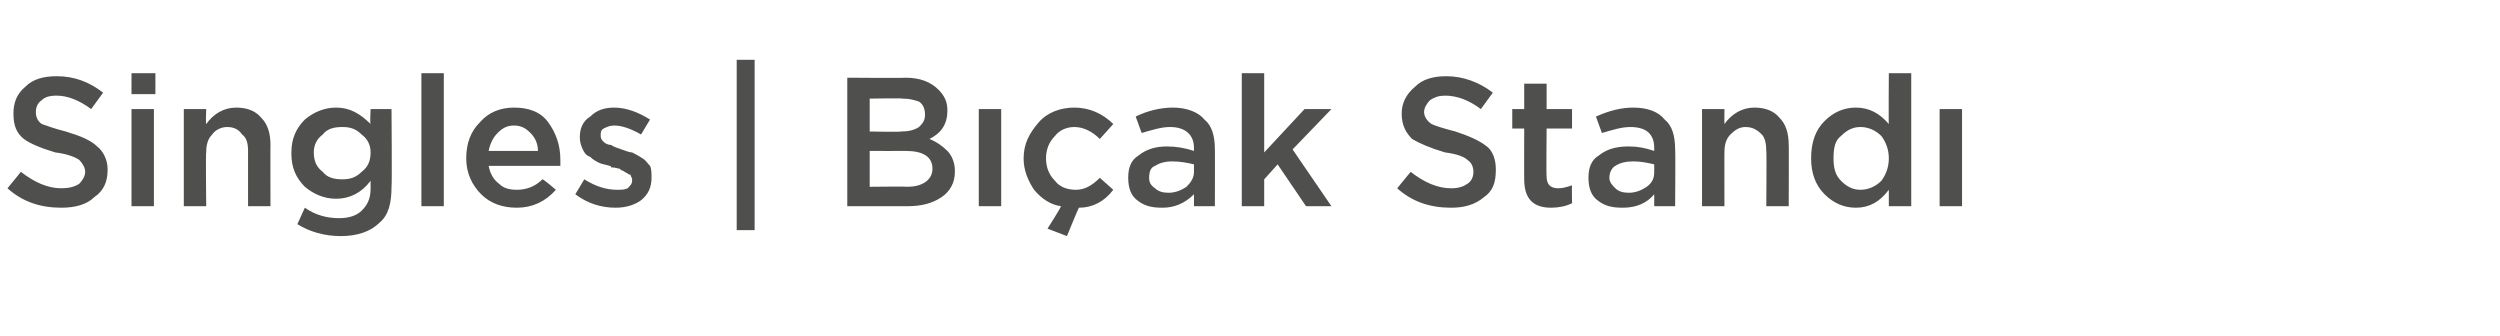 <?xml version="1.0" standalone="no"?><!DOCTYPE svg PUBLIC "-//W3C//DTD SVG 1.1//EN" "http://www.w3.org/Graphics/SVG/1.1/DTD/svg11.dtd"><svg xmlns="http://www.w3.org/2000/svg" version="1.1" width="167.3px" height="22.5px" viewBox="0 -4 167.3 22.5" style="top:-4px">  <desc>Singles | B ak Stand</desc>  <defs/>  <g id="Polygon372993">    <path d="M 4.1 9.9 C 2.7 9.9 1.5 9.5 0.5 8.6 C 0.5 8.6 1.4 7.5 1.4 7.5 C 2.3 8.2 3.2 8.6 4.1 8.6 C 4.6 8.6 5 8.5 5.3 8.3 C 5.5 8.1 5.7 7.8 5.7 7.5 C 5.7 7.5 5.7 7.5 5.7 7.5 C 5.7 7.2 5.5 6.9 5.3 6.7 C 5 6.5 4.5 6.3 3.7 6.2 C 2.7 5.9 2 5.6 1.6 5.3 C 1.1 4.9 0.9 4.4 0.9 3.6 C 0.9 3.6 0.9 3.6 0.9 3.6 C 0.9 2.9 1.1 2.3 1.7 1.8 C 2.2 1.3 2.9 1.1 3.8 1.1 C 5 1.1 6 1.5 6.9 2.2 C 6.9 2.2 6.1 3.3 6.1 3.3 C 5.3 2.7 4.5 2.4 3.8 2.4 C 3.3 2.4 3 2.5 2.8 2.7 C 2.5 2.9 2.4 3.2 2.4 3.5 C 2.4 3.5 2.4 3.5 2.4 3.5 C 2.4 3.8 2.5 4.1 2.8 4.3 C 3.1 4.4 3.6 4.6 4.4 4.8 C 5.4 5.1 6.1 5.4 6.5 5.8 C 6.9 6.1 7.2 6.7 7.2 7.3 C 7.2 7.3 7.2 7.4 7.2 7.4 C 7.2 8.2 6.9 8.8 6.3 9.2 C 5.8 9.7 5 9.9 4.1 9.9 Z M 8.8 2.3 L 8.8 0.9 L 10.4 0.9 L 10.4 2.3 L 8.8 2.3 Z M 8.8 9.8 L 8.8 3.3 L 10.3 3.3 L 10.3 9.8 L 8.8 9.8 Z M 12.3 9.8 L 12.3 3.3 L 13.8 3.3 C 13.8 3.3 13.76 4.33 13.8 4.3 C 14.3 3.6 15 3.2 15.8 3.2 C 16.5 3.2 17.1 3.4 17.5 3.9 C 17.9 4.3 18.1 4.9 18.1 5.7 C 18.09 5.67 18.1 9.8 18.1 9.8 L 16.6 9.8 C 16.6 9.8 16.6 6.13 16.6 6.1 C 16.6 5.6 16.5 5.2 16.2 5 C 16 4.7 15.7 4.5 15.2 4.5 C 14.8 4.5 14.4 4.7 14.2 5 C 13.9 5.3 13.8 5.7 13.8 6.2 C 13.76 6.15 13.8 9.8 13.8 9.8 L 12.3 9.8 Z M 25.4 10.9 C 24.8 11.5 23.9 11.8 22.8 11.8 C 21.7 11.8 20.7 11.5 19.9 11 C 19.9 11 20.4 9.9 20.4 9.9 C 21.1 10.4 21.9 10.6 22.7 10.6 C 23.4 10.6 23.9 10.4 24.2 10.1 C 24.6 9.7 24.8 9.3 24.8 8.6 C 24.8 8.6 24.8 8.1 24.8 8.1 C 24.2 8.9 23.4 9.3 22.5 9.3 C 21.7 9.3 21 9 20.4 8.5 C 19.8 7.9 19.5 7.2 19.5 6.3 C 19.5 6.3 19.5 6.2 19.5 6.2 C 19.5 5.3 19.8 4.6 20.4 4 C 21 3.5 21.7 3.2 22.5 3.2 C 23.4 3.2 24.1 3.6 24.8 4.3 C 24.75 4.3 24.8 3.3 24.8 3.3 L 26.2 3.3 C 26.2 3.3 26.24 8.48 26.2 8.5 C 26.2 9.6 26 10.4 25.4 10.9 C 25.4 10.9 25.4 10.9 25.4 10.9 Z M 22.9 8 C 23.4 8 23.8 7.9 24.2 7.5 C 24.6 7.2 24.8 6.8 24.8 6.2 C 24.8 6.2 24.8 6.2 24.8 6.2 C 24.8 5.7 24.6 5.3 24.2 5 C 23.8 4.6 23.4 4.5 22.9 4.5 C 22.4 4.5 21.9 4.6 21.6 5 C 21.2 5.3 21 5.7 21 6.2 C 21 6.2 21 6.2 21 6.2 C 21 6.8 21.2 7.2 21.6 7.5 C 21.9 7.9 22.4 8 22.9 8 Z M 28.2 9.8 L 28.2 0.9 L 29.7 0.9 L 29.7 9.8 L 28.2 9.8 Z M 37.2 8.7 C 36.5 9.5 35.6 9.9 34.6 9.9 C 33.6 9.9 32.8 9.6 32.2 9 C 31.6 8.4 31.2 7.6 31.2 6.6 C 31.2 6.6 31.2 6.6 31.2 6.6 C 31.2 5.6 31.5 4.8 32.1 4.2 C 32.7 3.5 33.5 3.2 34.4 3.2 C 35.4 3.2 36.2 3.5 36.7 4.2 C 37.2 4.9 37.5 5.7 37.5 6.7 C 37.5 6.8 37.5 6.9 37.5 7.1 C 37.5 7.1 32.7 7.1 32.7 7.1 C 32.8 7.6 33 8 33.4 8.3 C 33.7 8.6 34.1 8.7 34.6 8.7 C 35.2 8.7 35.8 8.5 36.3 8 C 36.34 7.96 37.2 8.7 37.2 8.7 C 37.2 8.7 37.21 8.74 37.2 8.7 Z M 32.7 6.1 C 32.7 6.1 36 6.1 36 6.1 C 36 5.6 35.8 5.2 35.5 4.9 C 35.2 4.6 34.9 4.4 34.4 4.4 C 33.9 4.4 33.6 4.6 33.3 4.9 C 33 5.2 32.8 5.6 32.7 6.1 Z M 41.2 9.9 C 40.2 9.9 39.3 9.6 38.5 9 C 38.5 9 39.1 8 39.1 8 C 39.9 8.5 40.6 8.7 41.3 8.7 C 41.6 8.7 41.8 8.7 42 8.6 C 42.2 8.4 42.3 8.3 42.3 8.1 C 42.3 8.1 42.3 8 42.3 8 C 42.3 7.9 42.2 7.8 42.2 7.7 C 42.1 7.7 42 7.6 41.8 7.5 C 41.7 7.4 41.5 7.4 41.5 7.3 C 41.4 7.3 41.2 7.2 40.9 7.2 C 40.9 7.1 40.8 7.1 40.8 7.1 C 40.5 7 40.3 7 40.1 6.9 C 39.9 6.8 39.7 6.7 39.5 6.5 C 39.2 6.4 39.1 6.2 39 6 C 38.9 5.8 38.8 5.5 38.8 5.2 C 38.8 5.2 38.8 5.2 38.8 5.2 C 38.8 4.6 39 4.1 39.5 3.8 C 39.9 3.4 40.4 3.2 41.1 3.2 C 41.9 3.2 42.7 3.5 43.5 4 C 43.5 4 42.9 5 42.9 5 C 42.2 4.6 41.6 4.4 41.1 4.4 C 40.8 4.4 40.6 4.5 40.4 4.6 C 40.2 4.7 40.2 4.9 40.2 5 C 40.2 5 40.2 5.1 40.2 5.1 C 40.2 5.2 40.2 5.3 40.4 5.5 C 40.5 5.6 40.7 5.7 40.9 5.7 C 41 5.8 41.3 5.9 41.6 6 C 41.9 6.1 42.1 6.2 42.3 6.2 C 42.5 6.3 42.7 6.4 43 6.6 C 43.2 6.7 43.3 6.9 43.5 7.1 C 43.6 7.3 43.6 7.6 43.6 7.9 C 43.6 7.9 43.6 7.9 43.6 7.9 C 43.6 8.5 43.4 9 42.9 9.4 C 42.5 9.7 41.9 9.9 41.2 9.9 Z M 49.3 11.4 L 49.3 0 L 50.5 0 L 50.5 11.4 L 49.3 11.4 Z M 56.7 9.8 L 56.7 1.2 C 56.7 1.2 60.57 1.23 60.6 1.2 C 61.6 1.2 62.3 1.5 62.8 2 C 63.2 2.4 63.4 2.8 63.4 3.4 C 63.4 3.4 63.4 3.4 63.4 3.4 C 63.4 4.3 63 4.9 62.2 5.3 C 62.7 5.5 63.1 5.8 63.4 6.1 C 63.7 6.4 63.9 6.9 63.9 7.4 C 63.9 7.4 63.9 7.5 63.9 7.5 C 63.9 8.2 63.6 8.8 63 9.2 C 62.4 9.6 61.7 9.8 60.7 9.8 C 60.69 9.8 56.7 9.8 56.7 9.8 Z M 61.9 3.7 C 61.9 3.7 61.9 3.7 61.9 3.7 C 61.9 3.3 61.8 3 61.5 2.8 C 61.2 2.7 60.9 2.6 60.4 2.6 C 60.37 2.56 58.2 2.6 58.2 2.6 L 58.2 4.8 C 58.2 4.8 60.26 4.84 60.3 4.8 C 60.8 4.8 61.2 4.7 61.5 4.5 C 61.7 4.3 61.9 4.1 61.9 3.7 Z M 62.4 7.3 C 62.4 7.3 62.4 7.3 62.4 7.3 C 62.4 6.5 61.8 6.1 60.6 6.1 C 60.59 6.11 58.2 6.1 58.2 6.1 L 58.2 8.5 C 58.2 8.5 60.7 8.47 60.7 8.5 C 61.2 8.5 61.6 8.4 61.9 8.2 C 62.2 8 62.4 7.7 62.4 7.3 Z M 65.5 9.8 L 65.5 3.3 L 67 3.3 L 67 9.8 L 65.5 9.8 Z M 71.4 11.8 L 70.1 11.3 C 70.1 11.3 71.03 9.84 71 9.8 C 70.3 9.7 69.7 9.3 69.2 8.7 C 68.8 8.1 68.5 7.4 68.5 6.6 C 68.5 6.6 68.5 6.6 68.5 6.6 C 68.5 5.6 68.9 4.9 69.5 4.2 C 70.1 3.5 71 3.2 71.9 3.2 C 72.9 3.2 73.8 3.6 74.5 4.3 C 74.5 4.3 73.6 5.3 73.6 5.3 C 73.1 4.8 72.5 4.5 71.9 4.5 C 71.4 4.5 70.9 4.7 70.6 5.1 C 70.2 5.5 70 6 70 6.6 C 70 6.6 70 6.6 70 6.6 C 70 7.2 70.2 7.7 70.6 8.1 C 70.9 8.5 71.4 8.7 72 8.7 C 72.6 8.7 73.1 8.4 73.6 7.9 C 73.6 7.9 74.5 8.7 74.5 8.7 C 73.9 9.5 73.1 9.9 72.2 9.9 C 72.16 9.94 71.4 11.8 71.4 11.8 Z M 79.9 9 C 79.3 9.6 78.6 9.9 77.8 9.9 C 77.1 9.9 76.6 9.8 76.1 9.4 C 75.7 9.1 75.5 8.6 75.5 7.9 C 75.5 7.9 75.5 7.9 75.5 7.9 C 75.5 7.2 75.7 6.7 76.2 6.4 C 76.7 6 77.3 5.8 78.1 5.8 C 78.7 5.8 79.3 5.9 79.9 6.1 C 79.9 6.1 79.9 5.9 79.9 5.9 C 79.9 5 79.3 4.5 78.3 4.5 C 77.7 4.5 77.1 4.7 76.4 4.9 C 76.4 4.9 76 3.8 76 3.8 C 76.8 3.4 77.7 3.2 78.5 3.2 C 79.4 3.2 80.2 3.5 80.6 4 C 81.1 4.4 81.3 5.1 81.3 6 C 81.31 5.97 81.3 9.8 81.3 9.8 L 79.9 9.8 L 79.9 9 C 79.9 9 79.87 8.99 79.9 9 Z M 78.2 8.9 C 78.7 8.9 79.1 8.7 79.4 8.5 C 79.7 8.2 79.9 7.9 79.9 7.5 C 79.9 7.5 79.9 7 79.9 7 C 79.5 6.9 79 6.8 78.4 6.8 C 78 6.8 77.6 6.9 77.3 7.1 C 77 7.2 76.9 7.5 76.9 7.9 C 76.9 7.9 76.9 7.9 76.9 7.9 C 76.9 8.2 77 8.4 77.3 8.6 C 77.5 8.8 77.8 8.9 78.2 8.9 Z M 83.1 9.8 L 83.1 0.9 L 84.6 0.9 L 84.6 6.2 L 87.3 3.3 L 89.1 3.3 L 86.5 6 L 89.1 9.8 L 87.4 9.8 L 85.5 7 L 84.6 8 L 84.6 9.8 L 83.1 9.8 Z M 97.1 9.9 C 95.7 9.9 94.5 9.5 93.5 8.6 C 93.5 8.6 94.4 7.5 94.4 7.5 C 95.3 8.2 96.2 8.6 97.1 8.6 C 97.6 8.6 97.9 8.5 98.2 8.3 C 98.5 8.1 98.6 7.8 98.6 7.5 C 98.6 7.5 98.6 7.5 98.6 7.5 C 98.6 7.2 98.5 6.9 98.2 6.7 C 98 6.5 97.5 6.3 96.7 6.2 C 95.7 5.9 95 5.6 94.5 5.3 C 94.1 4.9 93.8 4.4 93.8 3.6 C 93.8 3.6 93.8 3.6 93.8 3.6 C 93.8 2.9 94.1 2.3 94.7 1.8 C 95.2 1.3 95.9 1.1 96.8 1.1 C 97.9 1.1 99 1.5 99.9 2.2 C 99.9 2.2 99.1 3.3 99.1 3.3 C 98.3 2.7 97.5 2.4 96.7 2.4 C 96.3 2.4 96 2.5 95.7 2.7 C 95.5 2.9 95.3 3.2 95.3 3.5 C 95.3 3.5 95.3 3.5 95.3 3.5 C 95.3 3.8 95.5 4.1 95.8 4.3 C 96 4.4 96.6 4.6 97.4 4.8 C 98.3 5.1 99 5.4 99.5 5.8 C 99.9 6.1 100.1 6.7 100.1 7.3 C 100.1 7.3 100.1 7.4 100.1 7.4 C 100.1 8.2 99.9 8.8 99.3 9.2 C 98.7 9.7 98 9.9 97.1 9.9 Z M 105.2 9.6 C 104.8 9.8 104.3 9.9 103.8 9.9 C 102.6 9.9 102 9.3 102 8 C 101.99 8.01 102 4.6 102 4.6 L 101.2 4.6 L 101.2 3.3 L 102 3.3 L 102 1.6 L 103.5 1.6 L 103.5 3.3 L 105.2 3.3 L 105.2 4.6 L 103.5 4.6 C 103.5 4.6 103.47 7.78 103.5 7.8 C 103.5 8.3 103.7 8.6 104.3 8.6 C 104.6 8.6 104.9 8.5 105.2 8.4 C 105.18 8.37 105.2 9.6 105.2 9.6 C 105.2 9.6 105.18 9.58 105.2 9.6 Z M 110.7 9 C 110.2 9.6 109.5 9.9 108.6 9.9 C 107.9 9.9 107.4 9.8 106.9 9.4 C 106.5 9.1 106.3 8.6 106.3 7.9 C 106.3 7.9 106.3 7.9 106.3 7.9 C 106.3 7.2 106.5 6.7 107 6.4 C 107.5 6 108.1 5.8 109 5.8 C 109.6 5.8 110.1 5.9 110.7 6.1 C 110.7 6.1 110.7 5.9 110.7 5.9 C 110.7 5 110.2 4.5 109.1 4.5 C 108.5 4.5 107.9 4.7 107.2 4.9 C 107.2 4.9 106.8 3.8 106.8 3.8 C 107.7 3.4 108.5 3.2 109.3 3.2 C 110.3 3.2 111 3.5 111.4 4 C 111.9 4.4 112.1 5.1 112.1 6 C 112.13 5.97 112.1 9.8 112.1 9.8 L 110.7 9.8 L 110.7 9 C 110.7 9 110.69 8.99 110.7 9 Z M 109 8.9 C 109.5 8.9 109.9 8.7 110.2 8.5 C 110.6 8.2 110.7 7.9 110.7 7.5 C 110.7 7.5 110.7 7 110.7 7 C 110.3 6.9 109.8 6.8 109.3 6.8 C 108.8 6.8 108.4 6.9 108.1 7.1 C 107.9 7.2 107.7 7.5 107.7 7.9 C 107.7 7.9 107.7 7.9 107.7 7.9 C 107.7 8.2 107.9 8.4 108.1 8.6 C 108.3 8.8 108.6 8.9 109 8.9 Z M 113.9 9.8 L 113.9 3.3 L 115.4 3.3 C 115.4 3.3 115.39 4.33 115.4 4.3 C 115.9 3.6 116.6 3.2 117.4 3.2 C 118.1 3.2 118.7 3.4 119.1 3.9 C 119.5 4.3 119.7 4.9 119.7 5.7 C 119.72 5.67 119.7 9.8 119.7 9.8 L 118.2 9.8 C 118.2 9.8 118.23 6.13 118.2 6.1 C 118.2 5.6 118.1 5.2 117.9 5 C 117.6 4.7 117.3 4.5 116.8 4.5 C 116.4 4.5 116.1 4.7 115.8 5 C 115.5 5.3 115.4 5.7 115.4 6.2 C 115.39 6.15 115.4 9.8 115.4 9.8 L 113.9 9.8 Z M 126.4 8.7 C 125.8 9.5 125.1 9.9 124.2 9.9 C 123.4 9.9 122.7 9.6 122.1 9 C 121.5 8.4 121.2 7.6 121.2 6.6 C 121.2 6.6 121.2 6.6 121.2 6.6 C 121.2 5.5 121.5 4.7 122.1 4.1 C 122.7 3.5 123.4 3.2 124.2 3.2 C 125.1 3.2 125.8 3.6 126.4 4.3 C 126.38 4.34 126.4 0.9 126.4 0.9 L 127.9 0.9 L 127.9 9.8 L 126.4 9.8 L 126.4 8.7 C 126.4 8.7 126.38 8.72 126.4 8.7 Z M 124.5 8.7 C 125 8.7 125.5 8.5 125.9 8.1 C 126.2 7.7 126.4 7.2 126.4 6.6 C 126.4 6.6 126.4 6.6 126.4 6.6 C 126.4 6 126.2 5.5 125.9 5.1 C 125.5 4.7 125 4.5 124.5 4.5 C 124 4.5 123.6 4.7 123.2 5.1 C 122.8 5.4 122.7 5.9 122.7 6.6 C 122.7 6.6 122.7 6.6 122.7 6.6 C 122.7 7.2 122.8 7.7 123.2 8.1 C 123.6 8.5 124 8.7 124.5 8.7 Z M 129.8 9.8 L 129.8 3.3 L 131.3 3.3 L 131.3 9.8 L 129.8 9.8 Z " stroke="none" fill="#4f4f4e"/>  </g></svg>